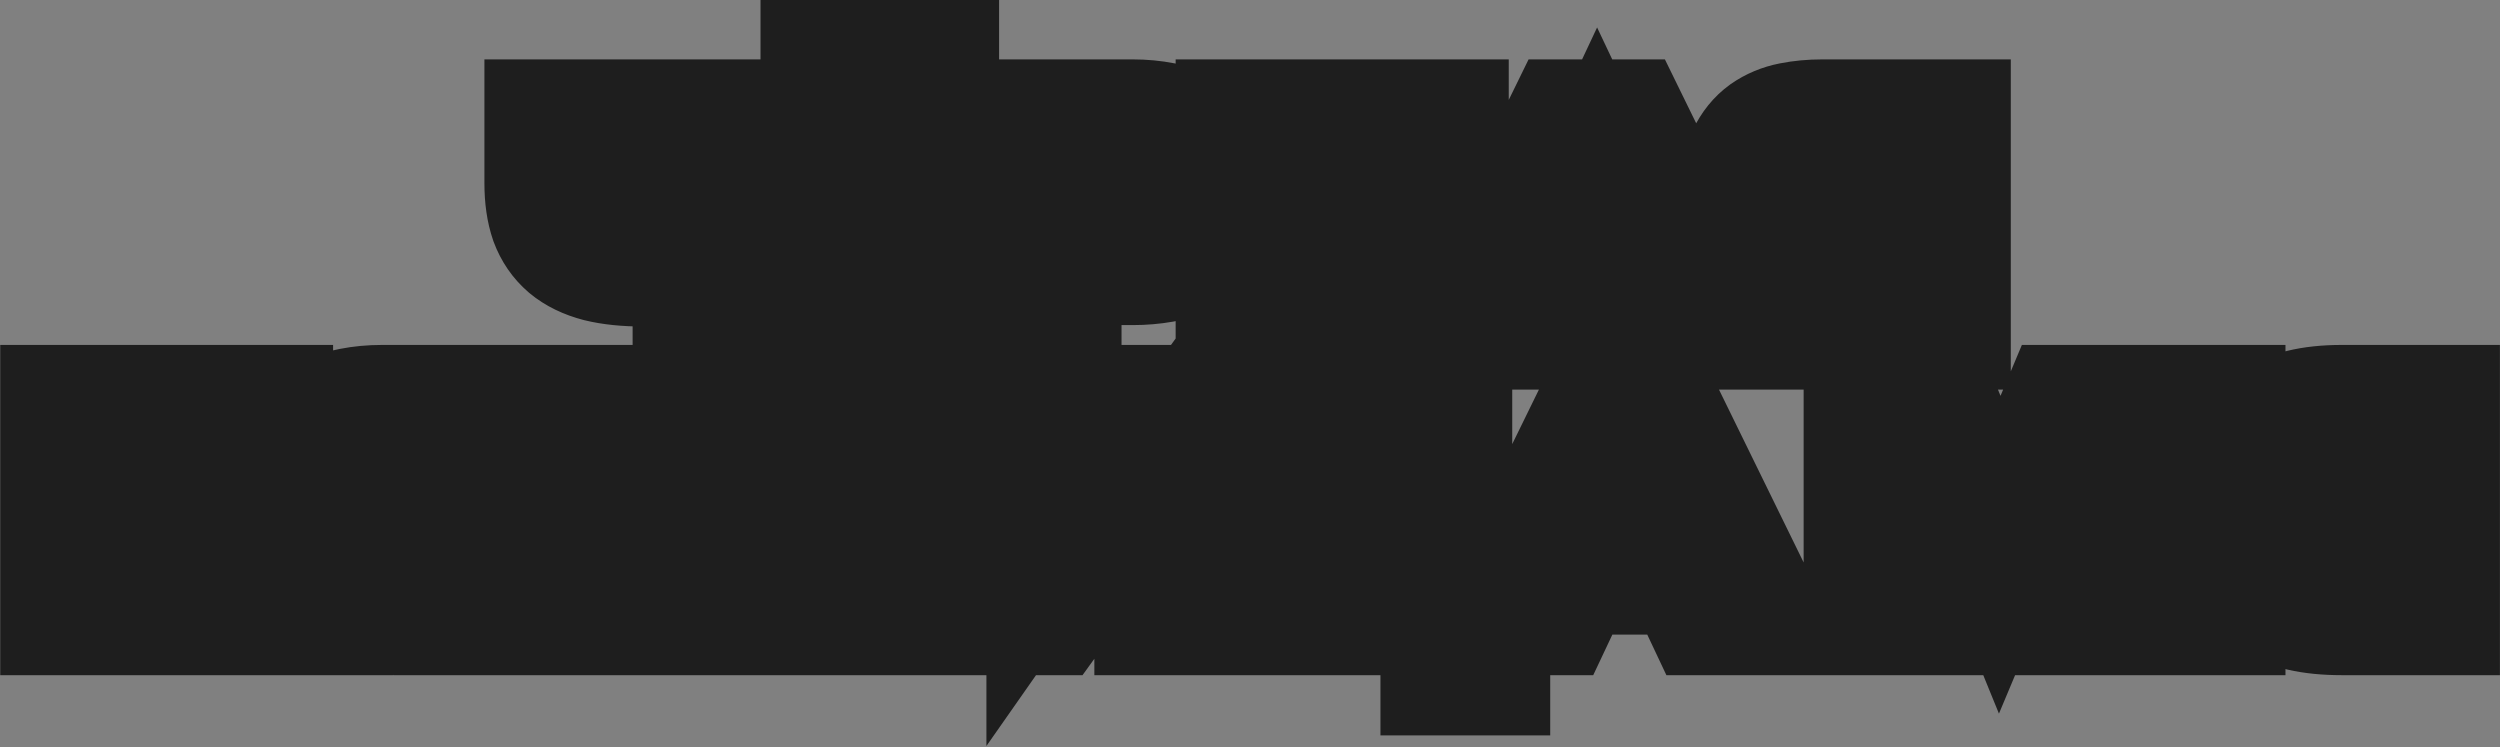 <?xml version="1.0" encoding="UTF-8"?> <svg xmlns="http://www.w3.org/2000/svg" width="823" height="246" viewBox="0 0 823 246" fill="none"><rect x="0" y="0" width="823" height="246" fill="#808080" stroke="none"/><mask id="path-1-outside-1_4169_119" maskUnits="userSpaceOnUse" x="-0.091" y="-0.734" width="824" height="247" fill="black"><rect fill="white" x="-0.091" y="-0.734" width="824" height="247"></rect><path d="M246.68 39.552V108.266H228.256V87.492H211.806C206.103 87.492 201.215 86.991 197.142 85.988C193.069 84.923 189.716 83.293 187.084 81.1C184.452 78.844 182.509 76.024 181.256 72.64C180.065 69.193 179.47 65.089 179.47 60.326V39.552H197.894V61.266C197.894 63.522 198.113 65.433 198.552 67C199.053 68.504 199.868 69.757 200.996 70.76C202.124 71.763 203.597 72.483 205.414 72.922C207.231 73.361 209.487 73.58 212.182 73.58H228.256V39.552H246.68ZM320.838 80.536H276V93.414H321.214V108.266H257.576V39.552H321.026V54.404H276V67.282H320.838V80.536ZM270.36 20H285.212V33.818H270.36V20ZM294.142 20H308.9V33.818H294.142V20ZM349.21 87.022V108.266H330.786V39.552H372.898C376.344 39.552 379.666 39.865 382.862 40.492C386.12 41.119 389.003 42.341 391.51 44.158C394.016 45.913 395.99 48.357 397.432 51.49C398.936 54.623 399.688 58.665 399.688 63.616C399.688 68.629 398.936 72.671 397.432 75.742C395.928 78.813 393.922 81.194 391.416 82.886C388.909 84.515 386.026 85.612 382.768 86.176C379.572 86.74 376.282 87.022 372.898 87.022H349.21ZM381.546 63.616C381.546 61.799 381.326 60.326 380.888 59.198C380.449 58.007 379.854 57.099 379.102 56.472C378.412 55.783 377.566 55.313 376.564 55.062C375.624 54.811 374.59 54.686 373.462 54.686H349.21V72.452H373.462C374.59 72.452 375.624 72.327 376.564 72.076C377.566 71.825 378.412 71.387 379.102 70.76C379.854 70.071 380.449 69.162 380.888 68.034C381.326 66.906 381.546 65.433 381.546 63.616ZM476.679 39.552V108.266H458.255V81.476H425.449V108.266H407.025V39.552H425.449V66.342H458.255V39.552H476.679ZM515.684 39.552H535.612L569.264 108.266H550.652L544.354 94.918H507.506L501.208 108.266H482.032L515.684 39.552ZM514.086 80.912H537.68L525.836 55.908L514.086 80.912ZM572.018 108.266L587.058 85.048C585.052 84.421 583.204 83.575 581.512 82.51C579.82 81.445 578.347 80.035 577.094 78.28C575.84 76.525 574.869 74.426 574.18 71.982C573.49 69.538 573.146 66.655 573.146 63.334C573.146 58.446 573.866 54.467 575.308 51.396C576.812 48.263 578.786 45.819 581.23 44.064C583.736 42.309 586.588 41.119 589.784 40.492C592.98 39.865 596.332 39.552 599.842 39.552H641.954V108.266H623.53V86.552H606.422L592.51 108.266H572.018ZM591.194 63.334C591.194 65.089 591.413 66.53 591.852 67.658C592.29 68.723 592.854 69.569 593.544 70.196C594.296 70.823 595.142 71.261 596.082 71.512C597.084 71.763 598.15 71.888 599.278 71.888H623.53V54.686H599.278C598.15 54.686 597.084 54.811 596.082 55.062C595.142 55.313 594.296 55.751 593.544 56.378C592.854 57.005 592.29 57.882 591.852 59.01C591.413 60.138 591.194 61.579 591.194 63.334ZM89.654 133.552V202.266H71.23V148.404H38.424V202.266H20V133.552H89.654ZM97.922 202.266L112.962 179.048C110.956 178.421 109.108 177.575 107.416 176.51C105.724 175.445 104.251 174.035 102.998 172.28C101.744 170.525 100.773 168.426 100.084 165.982C99.394 163.538 99.05 160.655 99.05 157.334C99.05 152.446 99.77 148.467 101.212 145.396C102.716 142.263 104.69 139.819 107.134 138.064C109.64 136.309 112.492 135.119 115.688 134.492C118.884 133.865 122.236 133.552 125.746 133.552H167.858V202.266H149.434V180.552H132.326L118.414 202.266H97.922ZM117.098 157.334C117.098 159.089 117.317 160.53 117.756 161.658C118.194 162.723 118.758 163.569 119.448 164.196C120.2 164.823 121.046 165.261 121.986 165.512C122.988 165.763 124.054 165.888 125.182 165.888H149.434V148.686H125.182C124.054 148.686 122.988 148.811 121.986 149.062C121.046 149.313 120.2 149.751 119.448 150.378C118.758 151.005 118.194 151.882 117.756 153.01C117.317 154.138 117.098 155.579 117.098 157.334ZM198.272 148.404H173.926V133.552H241.042V148.404H216.696V202.266H198.272V148.404ZM316.719 133.552V202.266H298.295V175.476H265.489V202.266H247.065V133.552H265.489V160.342H298.295V133.552H316.719ZM344.727 182.15L378.755 133.552H397.273V202.266H380.259V154.984L346.137 202.266H327.619V133.552H344.727V182.15ZM474.442 202.266H408.172V133.552H426.596V187.414H459.402V133.552H477.826V187.414H490.328V222.1H474.442V202.266ZM526.287 133.552H546.215L579.867 202.266H561.255L554.957 188.918H518.109L511.811 202.266H492.635L526.287 133.552ZM524.689 174.912H548.283L536.439 149.908L524.689 174.912ZM649.289 202.266L630.583 156.676V202.266H613.757V133.552H638.291L658.313 182.62L678.899 133.552H703.057V202.266H686.231V156.864L667.337 202.266H649.289ZM732.379 133.552V202.266H713.955V133.552H732.379ZM802.976 202.266H770.922C765.846 202.266 761.397 201.827 757.574 200.95C753.751 200.01 750.555 198.287 747.986 195.78C745.479 193.273 743.599 189.795 742.346 185.346C741.093 180.897 740.466 175.1 740.466 167.956C740.466 160.812 741.093 155.015 742.346 150.566C743.599 146.117 745.479 142.639 747.986 140.132C750.555 137.563 753.751 135.839 757.574 134.962C761.397 134.022 765.846 133.552 770.922 133.552H802.976V148.686H771.016C768.697 148.686 766.755 148.968 765.188 149.532C763.621 150.033 762.337 151.005 761.334 152.446C760.394 153.887 759.705 155.861 759.266 158.368C758.827 160.875 758.608 164.071 758.608 167.956C758.608 171.841 758.827 175.037 759.266 177.544C759.705 180.051 760.394 182.025 761.334 183.466C762.337 184.845 763.621 185.816 765.188 186.38C766.817 186.881 768.76 187.132 771.016 187.132H802.976V202.266Z"></path></mask><path d="M246.68 39.552V108.266H228.256V87.492H211.806C206.103 87.492 201.215 86.991 197.142 85.988C193.069 84.923 189.716 83.293 187.084 81.1C184.452 78.844 182.509 76.024 181.256 72.64C180.065 69.193 179.47 65.089 179.47 60.326V39.552H197.894V61.266C197.894 63.522 198.113 65.433 198.552 67C199.053 68.504 199.868 69.757 200.996 70.76C202.124 71.763 203.597 72.483 205.414 72.922C207.231 73.361 209.487 73.58 212.182 73.58H228.256V39.552H246.68ZM320.838 80.536H276V93.414H321.214V108.266H257.576V39.552H321.026V54.404H276V67.282H320.838V80.536ZM270.36 20H285.212V33.818H270.36V20ZM294.142 20H308.9V33.818H294.142V20ZM349.21 87.022V108.266H330.786V39.552H372.898C376.344 39.552 379.666 39.865 382.862 40.492C386.12 41.119 389.003 42.341 391.51 44.158C394.016 45.913 395.99 48.357 397.432 51.49C398.936 54.623 399.688 58.665 399.688 63.616C399.688 68.629 398.936 72.671 397.432 75.742C395.928 78.813 393.922 81.194 391.416 82.886C388.909 84.515 386.026 85.612 382.768 86.176C379.572 86.74 376.282 87.022 372.898 87.022H349.21ZM381.546 63.616C381.546 61.799 381.326 60.326 380.888 59.198C380.449 58.007 379.854 57.099 379.102 56.472C378.412 55.783 377.566 55.313 376.564 55.062C375.624 54.811 374.59 54.686 373.462 54.686H349.21V72.452H373.462C374.59 72.452 375.624 72.327 376.564 72.076C377.566 71.825 378.412 71.387 379.102 70.76C379.854 70.071 380.449 69.162 380.888 68.034C381.326 66.906 381.546 65.433 381.546 63.616ZM476.679 39.552V108.266H458.255V81.476H425.449V108.266H407.025V39.552H425.449V66.342H458.255V39.552H476.679ZM515.684 39.552H535.612L569.264 108.266H550.652L544.354 94.918H507.506L501.208 108.266H482.032L515.684 39.552ZM514.086 80.912H537.68L525.836 55.908L514.086 80.912ZM572.018 108.266L587.058 85.048C585.052 84.421 583.204 83.575 581.512 82.51C579.82 81.445 578.347 80.035 577.094 78.28C575.84 76.525 574.869 74.426 574.18 71.982C573.49 69.538 573.146 66.655 573.146 63.334C573.146 58.446 573.866 54.467 575.308 51.396C576.812 48.263 578.786 45.819 581.23 44.064C583.736 42.309 586.588 41.119 589.784 40.492C592.98 39.865 596.332 39.552 599.842 39.552H641.954V108.266H623.53V86.552H606.422L592.51 108.266H572.018ZM591.194 63.334C591.194 65.089 591.413 66.53 591.852 67.658C592.29 68.723 592.854 69.569 593.544 70.196C594.296 70.823 595.142 71.261 596.082 71.512C597.084 71.763 598.15 71.888 599.278 71.888H623.53V54.686H599.278C598.15 54.686 597.084 54.811 596.082 55.062C595.142 55.313 594.296 55.751 593.544 56.378C592.854 57.005 592.29 57.882 591.852 59.01C591.413 60.138 591.194 61.579 591.194 63.334ZM89.654 133.552V202.266H71.23V148.404H38.424V202.266H20V133.552H89.654ZM97.922 202.266L112.962 179.048C110.956 178.421 109.108 177.575 107.416 176.51C105.724 175.445 104.251 174.035 102.998 172.28C101.744 170.525 100.773 168.426 100.084 165.982C99.394 163.538 99.05 160.655 99.05 157.334C99.05 152.446 99.77 148.467 101.212 145.396C102.716 142.263 104.69 139.819 107.134 138.064C109.64 136.309 112.492 135.119 115.688 134.492C118.884 133.865 122.236 133.552 125.746 133.552H167.858V202.266H149.434V180.552H132.326L118.414 202.266H97.922ZM117.098 157.334C117.098 159.089 117.317 160.53 117.756 161.658C118.194 162.723 118.758 163.569 119.448 164.196C120.2 164.823 121.046 165.261 121.986 165.512C122.988 165.763 124.054 165.888 125.182 165.888H149.434V148.686H125.182C124.054 148.686 122.988 148.811 121.986 149.062C121.046 149.313 120.2 149.751 119.448 150.378C118.758 151.005 118.194 151.882 117.756 153.01C117.317 154.138 117.098 155.579 117.098 157.334ZM198.272 148.404H173.926V133.552H241.042V148.404H216.696V202.266H198.272V148.404ZM316.719 133.552V202.266H298.295V175.476H265.489V202.266H247.065V133.552H265.489V160.342H298.295V133.552H316.719ZM344.727 182.15L378.755 133.552H397.273V202.266H380.259V154.984L346.137 202.266H327.619V133.552H344.727V182.15ZM474.442 202.266H408.172V133.552H426.596V187.414H459.402V133.552H477.826V187.414H490.328V222.1H474.442V202.266ZM526.287 133.552H546.215L579.867 202.266H561.255L554.957 188.918H518.109L511.811 202.266H492.635L526.287 133.552ZM524.689 174.912H548.283L536.439 149.908L524.689 174.912ZM649.289 202.266L630.583 156.676V202.266H613.757V133.552H638.291L658.313 182.62L678.899 133.552H703.057V202.266H686.231V156.864L667.337 202.266H649.289ZM732.379 133.552V202.266H713.955V133.552H732.379ZM802.976 202.266H770.922C765.846 202.266 761.397 201.827 757.574 200.95C753.751 200.01 750.555 198.287 747.986 195.78C745.479 193.273 743.599 189.795 742.346 185.346C741.093 180.897 740.466 175.1 740.466 167.956C740.466 160.812 741.093 155.015 742.346 150.566C743.599 146.117 745.479 142.639 747.986 140.132C750.555 137.563 753.751 135.839 757.574 134.962C761.397 134.022 765.846 133.552 770.922 133.552H802.976V148.686H771.016C768.697 148.686 766.755 148.968 765.188 149.532C763.621 150.033 762.337 151.005 761.334 152.446C760.394 153.887 759.705 155.861 759.266 158.368C758.827 160.875 758.608 164.071 758.608 167.956C758.608 171.841 758.827 175.037 759.266 177.544C759.705 180.051 760.394 182.025 761.334 183.466C762.337 184.845 763.621 185.816 765.188 186.38C766.817 186.881 768.76 187.132 771.016 187.132H802.976V202.266Z" fill="white"></path><path d="M246.68 39.552H266.68V19.552H246.68V39.552ZM246.68 108.266V128.266H266.68V108.266H246.68ZM228.256 108.266H208.256V128.266H228.256V108.266ZM228.256 87.492H248.256V67.492H228.256V87.492ZM197.142 85.988L192.081 105.337L192.221 105.374L192.362 105.408L197.142 85.988ZM187.084 81.1L174.068 96.285L174.174 96.376L174.28 96.464L187.084 81.1ZM181.256 72.64L162.352 79.17L162.424 79.379L162.501 79.586L181.256 72.64ZM179.47 39.552V19.552H159.47V39.552H179.47ZM197.894 39.552H217.894V19.552H197.894V39.552ZM198.552 67L179.293 72.393L179.424 72.862L179.578 73.325L198.552 67ZM205.414 72.922L200.721 92.364L205.414 72.922ZM228.256 73.58V93.58H248.256V73.58H228.256ZM228.256 39.552V19.552H208.256V39.552H228.256ZM246.68 39.552H226.68V108.266H246.68H266.68V39.552H246.68ZM246.68 108.266V88.266H228.256V108.266V128.266H246.68V108.266ZM228.256 108.266H248.256V87.492H228.256H208.256V108.266H228.256ZM228.256 87.492V67.492H211.806V87.492V107.492H228.256V87.492ZM211.806 87.492V67.492C207.18 67.492 203.986 67.076 201.922 66.568L197.142 85.988L192.362 105.408C198.444 106.906 205.026 107.492 211.806 107.492V87.492ZM197.142 85.988L202.202 66.639C200.335 66.15 199.807 65.668 199.888 65.736L187.084 81.1L174.28 96.464C179.625 100.919 185.802 103.695 192.081 105.337L197.142 85.988ZM187.084 81.1L200.1 65.915C200.084 65.901 200.085 65.901 200.096 65.913C200.107 65.925 200.117 65.938 200.123 65.947C200.129 65.955 200.122 65.947 200.105 65.913C200.087 65.879 200.054 65.809 200.011 65.694L181.256 72.64L162.501 79.586C164.885 86.024 168.746 91.723 174.068 96.285L187.084 81.1ZM181.256 72.64L200.16 66.11C199.878 65.295 199.47 63.508 199.47 60.326H179.47H159.47C159.47 66.669 160.252 73.091 162.352 79.17L181.256 72.64ZM179.47 60.326H199.47V39.552H179.47H159.47V60.326H179.47ZM179.47 39.552V59.552H197.894V39.552V19.552H179.47V39.552ZM197.894 39.552H177.894V61.266H197.894H217.894V39.552H197.894ZM197.894 61.266H177.894C177.894 64.698 178.214 68.541 179.293 72.393L198.552 67L217.811 61.607C217.869 61.814 217.9 61.962 217.915 62.042C217.931 62.123 217.932 62.148 217.928 62.111C217.918 62.028 217.894 61.758 217.894 61.266H197.894ZM198.552 67L179.578 73.325C181.129 77.977 183.829 82.259 187.709 85.708L200.996 70.76L214.283 55.812C215.907 57.255 216.977 59.031 217.526 60.675L198.552 67ZM200.996 70.76L187.709 85.708C191.808 89.352 196.463 91.336 200.721 92.364L205.414 72.922L210.107 53.48C210.73 53.631 212.44 54.174 214.283 55.812L200.996 70.76ZM205.414 72.922L200.721 92.364C204.586 93.296 208.536 93.58 212.182 93.58V73.58V53.58C211.364 53.58 210.783 53.546 210.404 53.509C210.018 53.472 209.942 53.441 210.107 53.48L205.414 72.922ZM212.182 73.58V93.58H228.256V73.58V53.58H212.182V73.58ZM228.256 73.58H248.256V39.552H228.256H208.256V73.58H228.256ZM228.256 39.552V59.552H246.68V39.552V19.552H228.256V39.552ZM320.838 80.536V100.536H340.838V80.536H320.838ZM276 80.536V60.536H256V80.536H276ZM276 93.414H256V113.414H276V93.414ZM321.214 93.414H341.214V73.414H321.214V93.414ZM321.214 108.266V128.266H341.214V108.266H321.214ZM257.576 108.266H237.576V128.266H257.576V108.266ZM257.576 39.552V19.552H237.576V39.552H257.576ZM321.026 39.552H341.026V19.552H321.026V39.552ZM321.026 54.404V74.404H341.026V54.404H321.026ZM276 54.404V34.404H256V54.404H276ZM276 67.282H256V87.282H276V67.282ZM320.838 67.282H340.838V47.282H320.838V67.282ZM270.36 20V-1.52588e-05H250.36V20H270.36ZM285.212 20H305.212V-1.52588e-05H285.212V20ZM285.212 33.818V53.818H305.212V33.818H285.212ZM270.36 33.818H250.36V53.818H270.36V33.818ZM294.142 20V-1.52588e-05H274.142V20H294.142ZM308.9 20H328.9V-1.52588e-05H308.9V20ZM308.9 33.818V53.818H328.9V33.818H308.9ZM294.142 33.818H274.142V53.818H294.142V33.818ZM320.838 80.536V60.536H276V80.536V100.536H320.838V80.536ZM276 80.536H256V93.414H276H296V80.536H276ZM276 93.414V113.414H321.214V93.414V73.414H276V93.414ZM321.214 93.414H301.214V108.266H321.214H341.214V93.414H321.214ZM321.214 108.266V88.266H257.576V108.266V128.266H321.214V108.266ZM257.576 108.266H277.576V39.552H257.576H237.576V108.266H257.576ZM257.576 39.552V59.552H321.026V39.552V19.552H257.576V39.552ZM321.026 39.552H301.026V54.404H321.026H341.026V39.552H321.026ZM321.026 54.404V34.404H276V54.404V74.404H321.026V54.404ZM276 54.404H256V67.282H276H296V54.404H276ZM276 67.282V87.282H320.838V67.282V47.282H276V67.282ZM320.838 67.282H300.838V80.536H320.838H340.838V67.282H320.838ZM270.36 20V40H285.212V20V-1.52588e-05H270.36V20ZM285.212 20H265.212V33.818H285.212H305.212V20H285.212ZM285.212 33.818V13.818H270.36V33.818V53.818H285.212V33.818ZM270.36 33.818H290.36V20H270.36H250.36V33.818H270.36ZM294.142 20V40H308.9V20V-1.52588e-05H294.142V20ZM308.9 20H288.9V33.818H308.9H328.9V20H308.9ZM308.9 33.818V13.818H294.142V33.818V53.818H308.9V33.818ZM294.142 33.818H314.142V20H294.142H274.142V33.818H294.142ZM349.21 87.022V67.022H329.21V87.022H349.21ZM349.21 108.266V128.266H369.21V108.266H349.21ZM330.786 108.266H310.786V128.266H330.786V108.266ZM330.786 39.552V19.552H310.786V39.552H330.786ZM382.862 40.492L379.013 60.118L379.049 60.125L379.085 60.132L382.862 40.492ZM391.51 44.158L379.77 60.35L379.905 60.447L380.04 60.543L391.51 44.158ZM397.432 51.49L379.262 59.848L379.33 59.997L379.401 60.145L397.432 51.49ZM397.432 75.742L379.47 66.945V66.945L397.432 75.742ZM391.416 82.886L402.315 99.655L402.461 99.56L402.605 99.463L391.416 82.886ZM382.768 86.176L379.357 66.469L379.324 66.475L379.292 66.48L382.768 86.176ZM380.888 59.198L362.121 66.112L362.183 66.28L362.248 66.447L380.888 59.198ZM379.102 56.472L364.96 70.614L365.601 71.256L366.298 71.836L379.102 56.472ZM376.564 55.062L371.41 74.387L371.561 74.427L371.713 74.465L376.564 55.062ZM349.21 54.686V34.686H329.21V54.686H349.21ZM349.21 72.452H329.21V92.452H349.21V72.452ZM376.564 72.076L371.713 52.673L371.561 52.711L371.41 52.751L376.564 72.076ZM379.102 70.76L392.555 85.559L392.586 85.531L392.616 85.503L379.102 70.76ZM380.888 68.034L362.248 60.785L362.248 60.785L380.888 68.034ZM349.21 87.022H329.21V108.266H349.21H369.21V87.022H349.21ZM349.21 108.266V88.266H330.786V108.266V128.266H349.21V108.266ZM330.786 108.266H350.786V39.552H330.786H310.786V108.266H330.786ZM330.786 39.552V59.552H372.898V39.552V19.552H330.786V39.552ZM372.898 39.552V59.552C375.127 59.552 377.156 59.754 379.013 60.118L382.862 40.492L386.71 20.866C382.175 19.977 377.561 19.552 372.898 19.552V39.552ZM382.862 40.492L379.085 60.132C379.414 60.195 379.591 60.263 379.662 60.292C379.728 60.32 379.754 60.338 379.77 60.35L391.51 44.158L403.249 27.966C398.205 24.309 392.562 21.991 386.639 20.852L382.862 40.492ZM391.51 44.158L380.04 60.543C379.718 60.317 379.47 60.07 379.311 59.874C379.161 59.688 379.167 59.642 379.262 59.848L397.432 51.49L415.602 43.132C412.87 37.195 408.747 31.811 402.979 27.773L391.51 44.158ZM397.432 51.49L379.401 60.145C379.268 59.867 379.35 59.933 379.461 60.53C379.573 61.13 379.688 62.129 379.688 63.616H399.688H419.688C419.688 56.853 418.692 49.565 415.462 42.835L397.432 51.49ZM399.688 63.616H379.688C379.688 65.152 379.57 66.163 379.461 66.749C379.352 67.335 379.283 67.327 379.47 66.945L397.432 75.742L415.393 84.539C418.716 77.756 419.688 70.368 419.688 63.616H399.688ZM397.432 75.742L379.47 66.945C379.367 67.157 379.356 67.121 379.501 66.948C379.656 66.765 379.901 66.529 380.226 66.309L391.416 82.886L402.605 99.463C408.373 95.57 412.555 90.333 415.393 84.539L397.432 75.742ZM391.416 82.886L380.516 66.117C380.511 66.12 380.231 66.318 379.357 66.469L382.768 86.176L386.178 105.883C391.822 104.906 397.307 102.91 402.315 99.655L391.416 82.886ZM382.768 86.176L379.292 66.48C377.291 66.833 375.166 67.022 372.898 67.022V87.022V107.022C377.397 107.022 381.852 106.647 386.243 105.872L382.768 86.176ZM372.898 87.022V67.022H349.21V87.022V107.022H372.898V87.022ZM381.546 63.616H401.546C401.546 60.441 401.198 56.243 399.528 51.949L380.888 59.198L362.248 66.447C361.821 65.35 361.661 64.508 361.599 64.095C361.536 63.671 361.546 63.487 361.546 63.616H381.546ZM380.888 59.198L399.655 52.284C398.354 48.754 396.036 44.55 391.905 41.108L379.102 56.472L366.298 71.836C363.671 69.647 362.544 67.261 362.121 66.112L380.888 59.198ZM379.102 56.472L393.244 42.33C389.835 38.921 385.713 36.734 381.414 35.659L376.564 55.062L371.713 74.465C369.419 73.891 366.989 72.644 364.96 70.614L379.102 56.472ZM376.564 55.062L381.717 35.737C378.854 34.974 376.06 34.686 373.462 34.686V54.686V74.686C373.12 74.686 372.394 74.649 371.41 74.387L376.564 55.062ZM373.462 54.686V34.686H349.21V54.686V74.686H373.462V54.686ZM349.21 54.686H329.21V72.452H349.21H369.21V54.686H349.21ZM349.21 72.452V92.452H373.462V72.452V52.452H349.21V72.452ZM373.462 72.452V92.452C376.06 92.452 378.854 92.164 381.717 91.401L376.564 72.076L371.41 52.751C372.394 52.489 373.12 52.452 373.462 52.452V72.452ZM376.564 72.076L381.414 91.479C385.264 90.516 389.164 88.642 392.555 85.559L379.102 70.76L365.648 55.961C367.661 54.132 369.869 53.134 371.713 52.673L376.564 72.076ZM379.102 70.76L392.616 85.503C396.013 82.39 398.183 78.74 399.528 75.283L380.888 68.034L362.248 60.785C362.715 59.584 363.695 57.752 365.587 56.017L379.102 70.76ZM380.888 68.034L399.528 75.283C401.198 70.989 401.546 66.791 401.546 63.616H381.546H361.546C361.546 63.745 361.536 63.561 361.599 63.137C361.661 62.724 361.821 61.883 362.248 60.785L380.888 68.034ZM476.679 39.552H496.679V19.552H476.679V39.552ZM476.679 108.266V128.266H496.679V108.266H476.679ZM458.255 108.266H438.255V128.266H458.255V108.266ZM458.255 81.476H478.255V61.476H458.255V81.476ZM425.449 81.476V61.476H405.449V81.476H425.449ZM425.449 108.266V128.266H445.449V108.266H425.449ZM407.025 108.266H387.025V128.266H407.025V108.266ZM407.025 39.552V19.552H387.025V39.552H407.025ZM425.449 39.552H445.449V19.552H425.449V39.552ZM425.449 66.342H405.449V86.342H425.449V66.342ZM458.255 66.342V86.342H478.255V66.342H458.255ZM458.255 39.552V19.552H438.255V39.552H458.255ZM476.679 39.552H456.679V108.266H476.679H496.679V39.552H476.679ZM476.679 108.266V88.266H458.255V108.266V128.266H476.679V108.266ZM458.255 108.266H478.255V81.476H458.255H438.255V108.266H458.255ZM458.255 81.476V61.476H425.449V81.476V101.476H458.255V81.476ZM425.449 81.476H405.449V108.266H425.449H445.449V81.476H425.449ZM425.449 108.266V88.266H407.025V108.266V128.266H425.449V108.266ZM407.025 108.266H427.025V39.552H407.025H387.025V108.266H407.025ZM407.025 39.552V59.552H425.449V39.552V19.552H407.025V39.552ZM425.449 39.552H405.449V66.342H425.449H445.449V39.552H425.449ZM425.449 66.342V86.342H458.255V66.342V46.342H425.449V66.342ZM458.255 66.342H478.255V39.552H458.255H438.255V66.342H458.255ZM458.255 39.552V59.552H476.679V39.552V19.552H458.255V39.552ZM515.684 39.552V19.552H503.21L497.723 30.756L515.684 39.552ZM535.612 39.552L553.574 30.756L548.087 19.552H535.612V39.552ZM569.264 108.266V128.266H601.329L587.226 99.469L569.264 108.266ZM550.652 108.266L532.565 116.8L537.975 128.266H550.652V108.266ZM544.354 94.918L562.442 86.384L557.032 74.918H544.354V94.918ZM507.506 94.918V74.918H494.829L489.419 86.384L507.506 94.918ZM501.208 108.266V128.266H513.886L519.296 116.8L501.208 108.266ZM482.032 108.266L464.071 99.469L449.968 128.266H482.032V108.266ZM514.086 80.912L495.985 72.406L482.59 100.912H514.086V80.912ZM537.68 80.912V100.912H569.284L555.755 72.35L537.68 80.912ZM525.836 55.908L543.911 47.346L525.764 9.036L507.735 47.402L525.836 55.908ZM515.684 39.552V59.552H535.612V39.552V19.552H515.684V39.552ZM535.612 39.552L517.651 48.349L551.303 117.063L569.264 108.266L587.226 99.469L553.574 30.756L535.612 39.552ZM569.264 108.266V88.266H550.652V108.266V128.266H569.264V108.266ZM550.652 108.266L568.74 99.732L562.442 86.384L544.354 94.918L526.267 103.452L532.565 116.8L550.652 108.266ZM544.354 94.918V74.918H507.506V94.918V114.918H544.354V94.918ZM507.506 94.918L489.419 86.384L483.121 99.732L501.208 108.266L519.296 116.8L525.594 103.452L507.506 94.918ZM501.208 108.266V88.266H482.032V108.266V128.266H501.208V108.266ZM482.032 108.266L499.994 117.063L533.646 48.349L515.684 39.552L497.723 30.756L464.071 99.469L482.032 108.266ZM514.086 80.912V100.912H537.68V80.912V60.912H514.086V80.912ZM537.68 80.912L555.755 72.35L543.911 47.346L525.836 55.908L507.762 64.47L519.606 89.474L537.68 80.912ZM525.836 55.908L507.735 47.402L495.985 72.406L514.086 80.912L532.187 89.418L543.937 64.414L525.836 55.908ZM572.018 108.266L555.232 97.392L535.233 128.266H572.018V108.266ZM587.058 85.048L603.844 95.921L618.164 73.815L593.023 65.958L587.058 85.048ZM581.512 82.51L592.168 65.585V65.585L581.512 82.51ZM574.18 71.982L554.931 77.411L574.18 71.982ZM575.308 51.396L557.277 42.741L557.24 42.819L557.203 42.898L575.308 51.396ZM581.23 44.064L569.76 27.679L569.662 27.748L569.565 27.817L581.23 44.064ZM589.784 40.492L593.632 60.118L589.784 40.492ZM641.954 39.552H661.954V19.552H641.954V39.552ZM641.954 108.266V128.266H661.954V108.266H641.954ZM623.53 108.266H603.53V128.266H623.53V108.266ZM623.53 86.552H643.53V66.552H623.53V86.552ZM606.422 86.552V66.552H595.483L589.581 75.763L606.422 86.552ZM592.51 108.266V128.266H603.448L609.35 119.055L592.51 108.266ZM591.852 67.658L573.211 74.907L573.283 75.091L573.358 75.273L591.852 67.658ZM593.544 70.196L580.09 84.995L580.409 85.285L580.74 85.56L593.544 70.196ZM596.082 71.512L590.928 90.837L591.079 90.877L591.231 90.915L596.082 71.512ZM623.53 71.888V91.888H643.53V71.888H623.53ZM623.53 54.686H643.53V34.686H623.53V54.686ZM596.082 55.062L591.231 35.659L591.079 35.697L590.928 35.737L596.082 55.062ZM593.544 56.378L580.74 41.014L580.409 41.289L580.09 41.579L593.544 56.378ZM591.852 59.01L573.211 51.761L591.852 59.01ZM572.018 108.266L588.804 119.139L603.844 95.921L587.058 85.048L570.272 74.174L555.232 97.392L572.018 108.266ZM587.058 85.048L593.023 65.958C592.585 65.821 592.324 65.684 592.168 65.585L581.512 82.51L570.855 99.435C574.083 101.467 577.52 103.021 581.092 104.138L587.058 85.048ZM581.512 82.51L592.168 65.585C592.843 66.01 593.23 66.462 593.368 66.655L577.094 78.28L560.819 89.905C563.463 93.607 566.796 96.879 570.855 99.435L581.512 82.51ZM577.094 78.28L593.368 66.655C593.442 66.758 593.494 66.842 593.528 66.901C593.562 66.96 593.577 66.992 593.576 66.991C593.575 66.988 593.514 66.855 593.429 66.553L574.18 71.982L554.931 77.411C556.138 81.691 558.009 85.971 560.819 89.905L577.094 78.28ZM574.18 71.982L593.429 66.553C593.363 66.322 593.146 65.35 593.146 63.334H573.146H553.146C553.146 67.961 553.617 72.754 554.931 77.411L574.18 71.982ZM573.146 63.334H593.146C593.146 61.847 593.257 60.848 593.366 60.248C593.475 59.648 593.553 59.593 593.412 59.894L575.308 51.396L557.203 42.898C554.088 49.533 553.146 56.708 553.146 63.334H573.146ZM575.308 51.396L593.338 60.051C593.49 59.733 593.557 59.678 593.475 59.78C593.435 59.83 593.365 59.909 593.262 60.007C593.16 60.104 593.036 60.208 592.894 60.31L581.23 44.064L569.565 27.817C563.999 31.814 560.006 37.057 557.277 42.741L575.308 51.396ZM581.23 44.064L592.699 60.449C592.774 60.396 592.995 60.243 593.632 60.118L589.784 40.492L585.935 20.866C580.18 21.994 574.698 24.223 569.76 27.679L581.23 44.064ZM589.784 40.492L593.632 60.118C595.467 59.758 597.525 59.552 599.842 59.552V39.552V19.552C595.139 19.552 590.492 19.972 585.935 20.866L589.784 40.492ZM599.842 39.552V59.552H641.954V39.552V19.552H599.842V39.552ZM641.954 39.552H621.954V108.266H641.954H661.954V39.552H641.954ZM641.954 108.266V88.266H623.53V108.266V128.266H641.954V108.266ZM623.53 108.266H643.53V86.552H623.53H603.53V108.266H623.53ZM623.53 86.552V66.552H606.422V86.552V106.552H623.53V86.552ZM606.422 86.552L589.581 75.763L575.669 97.477L592.51 108.266L609.35 119.055L623.262 97.341L606.422 86.552ZM592.51 108.266V88.266H572.018V108.266V128.266H592.51V108.266ZM591.194 63.334H571.194C571.194 66.549 571.567 70.677 573.211 74.907L591.852 67.658L610.492 60.409C610.899 61.457 611.063 62.276 611.13 62.722C611.199 63.173 611.194 63.4 611.194 63.334H591.194ZM591.852 67.658L573.358 75.273C574.664 78.444 576.754 81.962 580.09 84.995L593.544 70.196L606.997 55.397C608.955 57.177 609.917 59.003 610.345 60.043L591.852 67.658ZM593.544 70.196L580.74 85.56C583.71 88.035 587.163 89.833 590.928 90.837L596.082 71.512L601.235 52.187C603.12 52.69 604.881 53.61 606.347 54.832L593.544 70.196ZM596.082 71.512L591.231 90.915C593.957 91.596 596.662 91.888 599.278 91.888V71.888V51.888C599.637 51.888 600.211 51.929 600.932 52.109L596.082 71.512ZM599.278 71.888V91.888H623.53V71.888V51.888H599.278V71.888ZM623.53 71.888H643.53V54.686H623.53H603.53V71.888H623.53ZM623.53 54.686V34.686H599.278V54.686V74.686H623.53V54.686ZM599.278 54.686V34.686C596.662 34.686 593.957 34.978 591.231 35.659L596.082 55.062L600.932 74.465C600.211 74.645 599.637 74.686 599.278 74.686V54.686ZM596.082 55.062L590.928 35.737C587.163 36.741 583.71 38.539 580.74 41.014L593.544 56.378L606.347 71.742C604.881 72.964 603.12 73.884 601.235 74.387L596.082 55.062ZM593.544 56.378L580.09 41.579C576.531 44.815 574.448 48.581 573.211 51.761L591.852 59.01L610.492 66.259C610.132 67.183 609.177 69.195 606.997 71.177L593.544 56.378ZM591.852 59.01L573.211 51.761C571.567 55.991 571.194 60.119 571.194 63.334H591.194H611.194C611.194 63.268 611.199 63.495 611.13 63.946C611.063 64.391 610.899 65.211 610.492 66.259L591.852 59.01ZM89.654 133.552H109.654V113.552H89.654V133.552ZM89.654 202.266V222.266H109.654V202.266H89.654ZM71.23 202.266H51.23V222.266H71.23V202.266ZM71.23 148.404H91.23V128.404H71.23V148.404ZM38.424 148.404V128.404H18.424V148.404H38.424ZM38.424 202.266V222.266H58.424V202.266H38.424ZM20 202.266H1.90735e-06V222.266H20V202.266ZM20 133.552V113.552H1.90735e-06V133.552H20ZM89.654 133.552H69.654V202.266H89.654H109.654V133.552H89.654ZM89.654 202.266V182.266H71.23V202.266V222.266H89.654V202.266ZM71.23 202.266H91.23V148.404H71.23H51.23V202.266H71.23ZM71.23 148.404V128.404H38.424V148.404V168.404H71.23V148.404ZM38.424 148.404H18.424V202.266H38.424H58.424V148.404H38.424ZM38.424 202.266V182.266H20V202.266V222.266H38.424V202.266ZM20 202.266H40V133.552H20H1.90735e-06V202.266H20ZM20 133.552V153.552H89.654V133.552V113.552H20V133.552ZM97.922 202.266L81.136 191.393L61.137 222.266H97.922V202.266ZM112.962 179.048L129.748 189.921L144.068 167.815L118.927 159.958L112.962 179.048ZM107.416 176.51L118.072 159.585L118.072 159.585L107.416 176.51ZM100.084 165.982L80.835 171.411L100.084 165.982ZM101.212 145.396L83.181 136.741L83.144 136.819L83.107 136.898L101.212 145.396ZM107.134 138.064L95.664 121.679L95.567 121.748L95.469 121.818L107.134 138.064ZM115.688 134.492L119.536 154.118L115.688 134.492ZM167.858 133.552H187.858V113.552H167.858V133.552ZM167.858 202.266V222.266H187.858V202.266H167.858ZM149.434 202.266H129.434V222.266H149.434V202.266ZM149.434 180.552H169.434V160.552H149.434V180.552ZM132.326 180.552V160.552H121.387L115.485 169.763L132.326 180.552ZM118.414 202.266V222.266H129.353L135.254 213.055L118.414 202.266ZM117.756 161.658L99.115 168.907L99.187 169.091L99.262 169.273L117.756 161.658ZM119.448 164.196L105.994 178.995L106.313 179.285L106.644 179.56L119.448 164.196ZM121.986 165.512L116.832 184.837L116.983 184.877L117.135 184.915L121.986 165.512ZM149.434 165.888V185.888H169.434V165.888H149.434ZM149.434 148.686H169.434V128.686H149.434V148.686ZM121.986 149.062L117.135 129.659L116.983 129.697L116.832 129.737L121.986 149.062ZM119.448 150.378L106.644 135.014L106.313 135.289L105.994 135.579L119.448 150.378ZM117.756 153.01L99.115 145.761L117.756 153.01ZM97.922 202.266L114.708 213.139L129.748 189.921L112.962 179.048L96.176 168.175L81.136 191.393L97.922 202.266ZM112.962 179.048L118.927 159.958C118.489 159.821 118.228 159.684 118.072 159.585L107.416 176.51L96.759 193.435C99.987 195.467 103.424 197.021 106.996 198.138L112.962 179.048ZM107.416 176.51L118.072 159.585C118.747 160.01 119.135 160.462 119.272 160.655L102.998 172.28L86.723 183.905C89.367 187.607 92.7 190.879 96.759 193.435L107.416 176.51ZM102.998 172.28L119.272 160.655C119.346 160.758 119.398 160.842 119.432 160.901C119.466 160.96 119.481 160.992 119.48 160.991C119.479 160.988 119.418 160.855 119.333 160.553L100.084 165.982L80.835 171.411C82.042 175.691 83.913 179.971 86.723 183.905L102.998 172.28ZM100.084 165.982L119.333 160.553C119.267 160.322 119.05 159.35 119.05 157.334H99.05H79.05C79.05 161.961 79.521 166.754 80.835 171.411L100.084 165.982ZM99.05 157.334H119.05C119.05 155.847 119.161 154.848 119.27 154.248C119.379 153.648 119.457 153.594 119.316 153.894L101.212 145.396L83.107 136.898C79.992 143.533 79.05 150.708 79.05 157.334H99.05ZM101.212 145.396L119.242 154.051C119.394 153.733 119.461 153.678 119.379 153.78C119.339 153.83 119.269 153.909 119.166 154.007C119.064 154.104 118.94 154.208 118.798 154.31L107.134 138.064L95.469 121.818C89.903 125.814 85.91 131.057 83.181 136.741L101.212 145.396ZM107.134 138.064L118.603 154.449C118.678 154.396 118.899 154.243 119.536 154.118L115.688 134.492L111.839 114.866C106.084 115.994 100.602 118.223 95.664 121.679L107.134 138.064ZM115.688 134.492L119.536 154.118C121.371 153.758 123.429 153.552 125.746 153.552V133.552V113.552C121.043 113.552 116.396 113.972 111.839 114.866L115.688 134.492ZM125.746 133.552V153.552H167.858V133.552V113.552H125.746V133.552ZM167.858 133.552H147.858V202.266H167.858H187.858V133.552H167.858ZM167.858 202.266V182.266H149.434V202.266V222.266H167.858V202.266ZM149.434 202.266H169.434V180.552H149.434H129.434V202.266H149.434ZM149.434 180.552V160.552H132.326V180.552V200.552H149.434V180.552ZM132.326 180.552L115.485 169.763L101.573 191.477L118.414 202.266L135.254 213.055L149.166 191.341L132.326 180.552ZM118.414 202.266V182.266H97.922V202.266V222.266H118.414V202.266ZM117.098 157.334H97.098C97.098 160.549 97.471 164.677 99.115 168.907L117.756 161.658L136.396 154.409C136.803 155.457 136.967 156.277 137.034 156.722C137.103 157.173 137.098 157.4 137.098 157.334H117.098ZM117.756 161.658L99.262 169.273C100.568 172.443 102.658 175.962 105.994 178.995L119.448 164.196L132.901 149.397C134.859 151.177 135.821 153.003 136.249 154.043L117.756 161.658ZM119.448 164.196L106.644 179.56C109.614 182.035 113.067 183.833 116.832 184.837L121.986 165.512L127.139 146.187C129.024 146.69 130.785 147.61 132.251 148.832L119.448 164.196ZM121.986 165.512L117.135 184.915C119.861 185.596 122.566 185.888 125.182 185.888V165.888V145.888C125.541 145.888 126.115 145.929 126.836 146.109L121.986 165.512ZM125.182 165.888V185.888H149.434V165.888V145.888H125.182V165.888ZM149.434 165.888H169.434V148.686H149.434H129.434V165.888H149.434ZM149.434 148.686V128.686H125.182V148.686V168.686H149.434V148.686ZM125.182 148.686V128.686C122.566 128.686 119.861 128.978 117.135 129.659L121.986 149.062L126.836 168.465C126.115 168.645 125.541 168.686 125.182 168.686V148.686ZM121.986 149.062L116.832 129.737C113.067 130.741 109.614 132.539 106.644 135.014L119.448 150.378L132.251 165.742C130.785 166.964 129.024 167.884 127.139 168.387L121.986 149.062ZM119.448 150.378L105.994 135.579C102.435 138.814 100.352 142.581 99.115 145.761L117.756 153.01L136.396 160.259C136.036 161.183 135.081 163.195 132.901 165.177L119.448 150.378ZM117.756 153.01L99.115 145.761C97.471 149.991 97.098 154.119 97.098 157.334H117.098H137.098C137.098 157.268 137.103 157.495 137.034 157.946C136.967 158.391 136.803 159.211 136.396 160.259L117.756 153.01ZM198.272 148.404H218.272V128.404H198.272V148.404ZM173.926 148.404H153.926V168.404H173.926V148.404ZM173.926 133.552V113.552H153.926V133.552H173.926ZM241.042 133.552H261.042V113.552H241.042V133.552ZM241.042 148.404V168.404H261.042V148.404H241.042ZM216.696 148.404V128.404H196.696V148.404H216.696ZM216.696 202.266V222.266H236.696V202.266H216.696ZM198.272 202.266H178.272V222.266H198.272V202.266ZM198.272 148.404V128.404H173.926V148.404V168.404H198.272V148.404ZM173.926 148.404H193.926V133.552H173.926H153.926V148.404H173.926ZM173.926 133.552V153.552H241.042V133.552V113.552H173.926V133.552ZM241.042 133.552H221.042V148.404H241.042H261.042V133.552H241.042ZM241.042 148.404V128.404H216.696V148.404V168.404H241.042V148.404ZM216.696 148.404H196.696V202.266H216.696H236.696V148.404H216.696ZM216.696 202.266V182.266H198.272V202.266V222.266H216.696V202.266ZM198.272 202.266H218.272V148.404H198.272H178.272V202.266H198.272ZM316.719 133.552H336.719V113.552H316.719V133.552ZM316.719 202.266V222.266H336.719V202.266H316.719ZM298.295 202.266H278.295V222.266H298.295V202.266ZM298.295 175.476H318.295V155.476H298.295V175.476ZM265.489 175.476V155.476H245.489V175.476H265.489ZM265.489 202.266V222.266H285.489V202.266H265.489ZM247.065 202.266H227.065V222.266H247.065V202.266ZM247.065 133.552V113.552H227.065V133.552H247.065ZM265.489 133.552H285.489V113.552H265.489V133.552ZM265.489 160.342H245.489V180.342H265.489V160.342ZM298.295 160.342V180.342H318.295V160.342H298.295ZM298.295 133.552V113.552H278.295V133.552H298.295ZM316.719 133.552H296.719V202.266H316.719H336.719V133.552H316.719ZM316.719 202.266V182.266H298.295V202.266V222.266H316.719V202.266ZM298.295 202.266H318.295V175.476H298.295H278.295V202.266H298.295ZM298.295 175.476V155.476H265.489V175.476V195.476H298.295V175.476ZM265.489 175.476H245.489V202.266H265.489H285.489V175.476H265.489ZM265.489 202.266V182.266H247.065V202.266V222.266H265.489V202.266ZM247.065 202.266H267.065V133.552H247.065H227.065V202.266H247.065ZM247.065 133.552V153.552H265.489V133.552V113.552H247.065V133.552ZM265.489 133.552H245.489V160.342H265.489H285.489V133.552H265.489ZM265.489 160.342V180.342H298.295V160.342V140.342H265.489V160.342ZM298.295 160.342H318.295V133.552H298.295H278.295V160.342H298.295ZM298.295 133.552V153.552H316.719V133.552V113.552H298.295V133.552ZM344.727 182.15H324.727V245.583L361.11 193.621L344.727 182.15ZM378.755 133.552V113.552H368.343L362.372 122.081L378.755 133.552ZM397.273 133.552H417.273V113.552H397.273V133.552ZM397.273 202.266V222.266H417.273V202.266H397.273ZM380.259 202.266H360.259V222.266H380.259V202.266ZM380.259 154.984H400.259V93.094L364.041 143.28L380.259 154.984ZM346.137 202.266V222.266H356.367L362.355 213.97L346.137 202.266ZM327.619 202.266H307.619V222.266H327.619V202.266ZM327.619 133.552V113.552H307.619V133.552H327.619ZM344.727 133.552H364.727V113.552H344.727V133.552ZM344.727 182.15L361.11 193.621L395.138 145.023L378.755 133.552L362.372 122.081L328.344 170.679L344.727 182.15ZM378.755 133.552V153.552H397.273V133.552V113.552H378.755V133.552ZM397.273 133.552H377.273V202.266H397.273H417.273V133.552H397.273ZM397.273 202.266V182.266H380.259V202.266V222.266H397.273V202.266ZM380.259 202.266H400.259V154.984H380.259H360.259V202.266H380.259ZM380.259 154.984L364.041 143.28L329.919 190.562L346.137 202.266L362.355 213.97L396.477 166.688L380.259 154.984ZM346.137 202.266V182.266H327.619V202.266V222.266H346.137V202.266ZM327.619 202.266H347.619V133.552H327.619H307.619V202.266H327.619ZM327.619 133.552V153.552H344.727V133.552V113.552H327.619V133.552ZM344.727 133.552H324.727V182.15H344.727H364.727V133.552H344.727ZM474.442 202.266H494.442V182.266H474.442V202.266ZM408.172 202.266H388.172V222.266H408.172V202.266ZM408.172 133.552V113.552H388.172V133.552H408.172ZM426.596 133.552H446.596V113.552H426.596V133.552ZM426.596 187.414H406.596V207.414H426.596V187.414ZM459.402 187.414V207.414H479.402V187.414H459.402ZM459.402 133.552V113.552H439.402V133.552H459.402ZM477.826 133.552H497.826V113.552H477.826V133.552ZM477.826 187.414H457.826V207.414H477.826V187.414ZM490.328 187.414H510.328V167.414H490.328V187.414ZM490.328 222.1V242.1H510.328V222.1H490.328ZM474.442 222.1H454.442V242.1H474.442V222.1ZM474.442 202.266V182.266H408.172V202.266V222.266H474.442V202.266ZM408.172 202.266H428.172V133.552H408.172H388.172V202.266H408.172ZM408.172 133.552V153.552H426.596V133.552V113.552H408.172V133.552ZM426.596 133.552H406.596V187.414H426.596H446.596V133.552H426.596ZM426.596 187.414V207.414H459.402V187.414V167.414H426.596V187.414ZM459.402 187.414H479.402V133.552H459.402H439.402V187.414H459.402ZM459.402 133.552V153.552H477.826V133.552V113.552H459.402V133.552ZM477.826 133.552H457.826V187.414H477.826H497.826V133.552H477.826ZM477.826 187.414V207.414H490.328V187.414V167.414H477.826V187.414ZM490.328 187.414H470.328V222.1H490.328H510.328V187.414H490.328ZM490.328 222.1V202.1H474.442V222.1V242.1H490.328V222.1ZM474.442 222.1H494.442V202.266H474.442H454.442V222.1H474.442ZM526.287 133.552V113.552H513.812L508.325 124.755L526.287 133.552ZM546.215 133.552L564.177 124.755L558.69 113.552H546.215V133.552ZM579.867 202.266V222.266H611.931L597.829 193.469L579.867 202.266ZM561.255 202.266L543.167 210.8L548.577 222.266H561.255V202.266ZM554.957 188.918L573.045 180.384L567.635 168.918H554.957V188.918ZM518.109 188.918V168.918H505.431L500.021 180.384L518.109 188.918ZM511.811 202.266V222.266H524.489L529.899 210.8L511.811 202.266ZM492.635 202.266L474.673 193.469L460.57 222.266H492.635V202.266ZM524.689 174.912L506.588 166.406L493.192 194.912H524.689V174.912ZM548.283 174.912V194.912H579.887L566.358 166.35L548.283 174.912ZM536.439 149.908L554.514 141.346L536.367 103.036L518.338 141.402L536.439 149.908ZM526.287 133.552V153.552H546.215V133.552V113.552H526.287V133.552ZM546.215 133.552L528.253 142.349L561.905 211.063L579.867 202.266L597.829 193.469L564.177 124.755L546.215 133.552ZM579.867 202.266V182.266H561.255V202.266V222.266H579.867V202.266ZM561.255 202.266L579.343 193.732L573.045 180.384L554.957 188.918L536.869 197.452L543.167 210.8L561.255 202.266ZM554.957 188.918V168.918H518.109V188.918V208.918H554.957V188.918ZM518.109 188.918L500.021 180.384L493.723 193.732L511.811 202.266L529.899 210.8L536.197 197.452L518.109 188.918ZM511.811 202.266V182.266H492.635V202.266V222.266H511.811V202.266ZM492.635 202.266L510.597 211.063L544.249 142.349L526.287 133.552L508.325 124.755L474.673 193.469L492.635 202.266ZM524.689 174.912V194.912H548.283V174.912V154.912H524.689V174.912ZM548.283 174.912L566.358 166.35L554.514 141.346L536.439 149.908L518.364 158.47L530.208 183.474L548.283 174.912ZM536.439 149.908L518.338 141.402L506.588 166.406L524.689 174.912L542.79 183.418L554.54 158.414L536.439 149.908ZM649.289 202.266L630.786 209.858L635.877 222.266H649.289V202.266ZM630.583 156.676L649.086 149.084L610.583 156.676H630.583ZM630.583 202.266V222.266H650.583V202.266H630.583ZM613.757 202.266H593.757V222.266H613.757V202.266ZM613.757 133.552V113.552H593.757V133.552H613.757ZM638.291 133.552L656.809 125.996L651.731 113.552H638.291V133.552ZM658.313 182.62L639.795 190.176L658.056 234.928L676.756 190.357L658.313 182.62ZM678.899 133.552V113.552H665.601L660.456 125.815L678.899 133.552ZM703.057 133.552H723.057V113.552H703.057V133.552ZM703.057 202.266V222.266H723.057V202.266H703.057ZM686.231 202.266H666.231V222.266H686.231V202.266ZM686.231 156.864H706.231L667.766 149.18L686.231 156.864ZM667.337 202.266V222.266H680.677L685.802 209.95L667.337 202.266ZM649.289 202.266L667.792 194.674L649.086 149.084L630.583 156.676L612.08 164.268L630.786 209.858L649.289 202.266ZM630.583 156.676H610.583V202.266H630.583H650.583V156.676H630.583ZM630.583 202.266V182.266H613.757V202.266V222.266H630.583V202.266ZM613.757 202.266H633.757V133.552H613.757H593.757V202.266H613.757ZM613.757 133.552V153.552H638.291V133.552V113.552H613.757V133.552ZM638.291 133.552L619.773 141.108L639.795 190.176L658.313 182.62L676.831 175.064L656.809 125.996L638.291 133.552ZM658.313 182.62L676.756 190.357L697.342 141.289L678.899 133.552L660.456 125.815L639.87 174.883L658.313 182.62ZM678.899 133.552V153.552H703.057V133.552V113.552H678.899V133.552ZM703.057 133.552H683.057V202.266H703.057H723.057V133.552H703.057ZM703.057 202.266V182.266H686.231V202.266V222.266H703.057V202.266ZM686.231 202.266H706.231V156.864H686.231H666.231V202.266H686.231ZM686.231 156.864L667.766 149.18L648.872 194.582L667.337 202.266L685.802 209.95L704.696 164.548L686.231 156.864ZM667.337 202.266V182.266H649.289V202.266V222.266H667.337V202.266ZM732.379 133.552H752.379V113.552H732.379V133.552ZM732.379 202.266V222.266H752.379V202.266H732.379ZM713.955 202.266H693.955V222.266H713.955V202.266ZM713.955 133.552V113.552H693.955V133.552H713.955ZM732.379 133.552H712.379V202.266H732.379H752.379V133.552H732.379ZM732.379 202.266V182.266H713.955V202.266V222.266H732.379V202.266ZM713.955 202.266H733.955V133.552H713.955H693.955V202.266H713.955ZM713.955 133.552V153.552H732.379V133.552V113.552H713.955V133.552ZM802.976 202.266V222.266H822.976V202.266H802.976ZM757.574 200.95L752.798 220.371L752.949 220.408L753.1 220.443L757.574 200.95ZM747.986 195.78L733.844 209.922L733.931 210.009L734.019 210.096L747.986 195.78ZM742.346 185.346L723.095 190.769L742.346 185.346ZM742.346 150.566L761.597 155.989L742.346 150.566ZM747.986 140.132L762.128 154.274V154.274L747.986 140.132ZM757.574 134.962L762.048 154.455L762.199 154.42L762.35 154.383L757.574 134.962ZM802.976 133.552H822.976V113.552H802.976V133.552ZM802.976 148.686V168.686H822.976V148.686H802.976ZM765.188 149.532L771.283 168.58L771.625 168.471L771.962 168.35L765.188 149.532ZM761.334 152.446L744.916 141.025L744.745 141.27L744.582 141.521L761.334 152.446ZM759.266 158.368L778.967 161.816L759.266 158.368ZM759.266 177.544L778.967 174.096L759.266 177.544ZM761.334 183.466L744.582 194.391L744.86 194.818L745.159 195.229L761.334 183.466ZM765.188 186.38L758.414 205.198L758.856 205.357L759.306 205.496L765.188 186.38ZM802.976 187.132H822.976V167.132H802.976V187.132ZM802.976 202.266V182.266H770.922V202.266V222.266H802.976V202.266ZM770.922 202.266V182.266C766.937 182.266 764.047 181.916 762.048 181.457L757.574 200.95L753.1 220.443C758.746 221.739 764.755 222.266 770.922 222.266V202.266ZM757.574 200.95L762.35 181.529C762.143 181.478 762.004 181.431 761.92 181.399C761.878 181.383 761.848 181.37 761.83 181.362C761.811 181.354 761.803 181.349 761.802 181.349C761.802 181.348 761.808 181.352 761.819 181.359C761.83 181.366 761.845 181.376 761.862 181.388C761.897 181.414 761.929 181.441 761.952 181.464L747.986 195.78L734.019 210.096C739.385 215.33 745.856 218.664 752.798 220.371L757.574 200.95ZM747.986 195.78L762.128 181.638C762.669 182.179 762.196 182.05 761.597 179.923L742.346 185.346L723.095 190.769C725.003 197.54 728.289 204.368 733.844 209.922L747.986 195.78ZM742.346 185.346L761.597 179.923C761.033 177.923 760.466 174.149 760.466 167.956H740.466H720.466C720.466 176.051 721.152 183.87 723.095 190.769L742.346 185.346ZM740.466 167.956H760.466C760.466 161.763 761.033 157.989 761.597 155.989L742.346 150.566L723.095 145.143C721.152 152.042 720.466 159.861 720.466 167.956H740.466ZM742.346 150.566L761.597 155.989C762.196 153.862 762.669 153.733 762.128 154.274L747.986 140.132L733.844 125.99C728.289 131.544 725.003 138.372 723.095 145.143L742.346 150.566ZM747.986 140.132L762.128 154.274C762.092 154.31 762.04 154.357 761.975 154.405C761.909 154.454 761.849 154.491 761.802 154.516C761.757 154.541 761.743 154.544 761.773 154.533C761.805 154.521 761.892 154.491 762.048 154.455L757.574 134.962L753.1 115.469C745.919 117.117 739.281 120.553 733.844 125.99L747.986 140.132ZM757.574 134.962L762.35 154.383C764.235 153.92 767.018 153.552 770.922 153.552V133.552V113.552C764.674 113.552 758.558 114.124 752.798 115.541L757.574 134.962ZM770.922 133.552V153.552H802.976V133.552V113.552H770.922V133.552ZM802.976 133.552H782.976V148.686H802.976H822.976V133.552H802.976ZM802.976 148.686V128.686H771.016V148.686V168.686H802.976V148.686ZM771.016 148.686V128.686C767.226 128.686 762.822 129.127 758.414 130.714L765.188 149.532L771.962 168.35C771.281 168.595 770.822 168.671 770.693 168.69C770.561 168.709 770.651 168.686 771.016 168.686V148.686ZM765.188 149.532L759.092 130.484C753.049 132.417 748.247 136.235 744.916 141.025L761.334 152.446L777.752 163.867C777.157 164.722 776.296 165.694 775.112 166.59C773.915 167.494 772.603 168.158 771.283 168.58L765.188 149.532ZM761.334 152.446L744.582 141.521C741.631 146.045 740.267 150.912 739.565 154.92L759.266 158.368L778.967 161.816C779.037 161.411 779.074 161.372 778.994 161.601C778.916 161.825 778.663 162.487 778.086 163.371L761.334 152.446ZM759.266 158.368L739.565 154.92C738.853 158.993 738.608 163.45 738.608 167.956H758.608H778.608C778.608 164.691 778.802 162.756 778.967 161.816L759.266 158.368ZM758.608 167.956H738.608C738.608 172.462 738.853 176.919 739.565 180.992L759.266 177.544L778.967 174.096C778.802 173.156 778.608 171.221 778.608 167.956H758.608ZM759.266 177.544L739.565 180.992C740.267 185 741.631 189.867 744.582 194.391L761.334 183.466L778.086 172.541C778.663 173.425 778.916 174.087 778.994 174.311C779.074 174.54 779.037 174.501 778.967 174.096L759.266 177.544ZM761.334 183.466L745.159 195.229C748.458 199.766 752.983 203.243 758.414 205.198L765.188 186.38L771.962 167.562C774.259 168.389 776.215 169.923 777.509 171.703L761.334 183.466ZM765.188 186.38L759.306 205.496C763.343 206.738 767.37 207.132 771.016 207.132V187.132V167.132C770.821 167.132 770.675 167.127 770.575 167.121C770.474 167.115 770.426 167.108 770.426 167.108C770.427 167.108 770.483 167.116 770.589 167.138C770.695 167.16 770.858 167.199 771.07 167.264L765.188 186.38ZM771.016 187.132V207.132H802.976V187.132V167.132H771.016V187.132ZM802.976 187.132H782.976V202.266H802.976H822.976V187.132H802.976Z" fill="#1E1E1E" mask="url(#path-1-outside-1_4169_119)"></path></svg> 